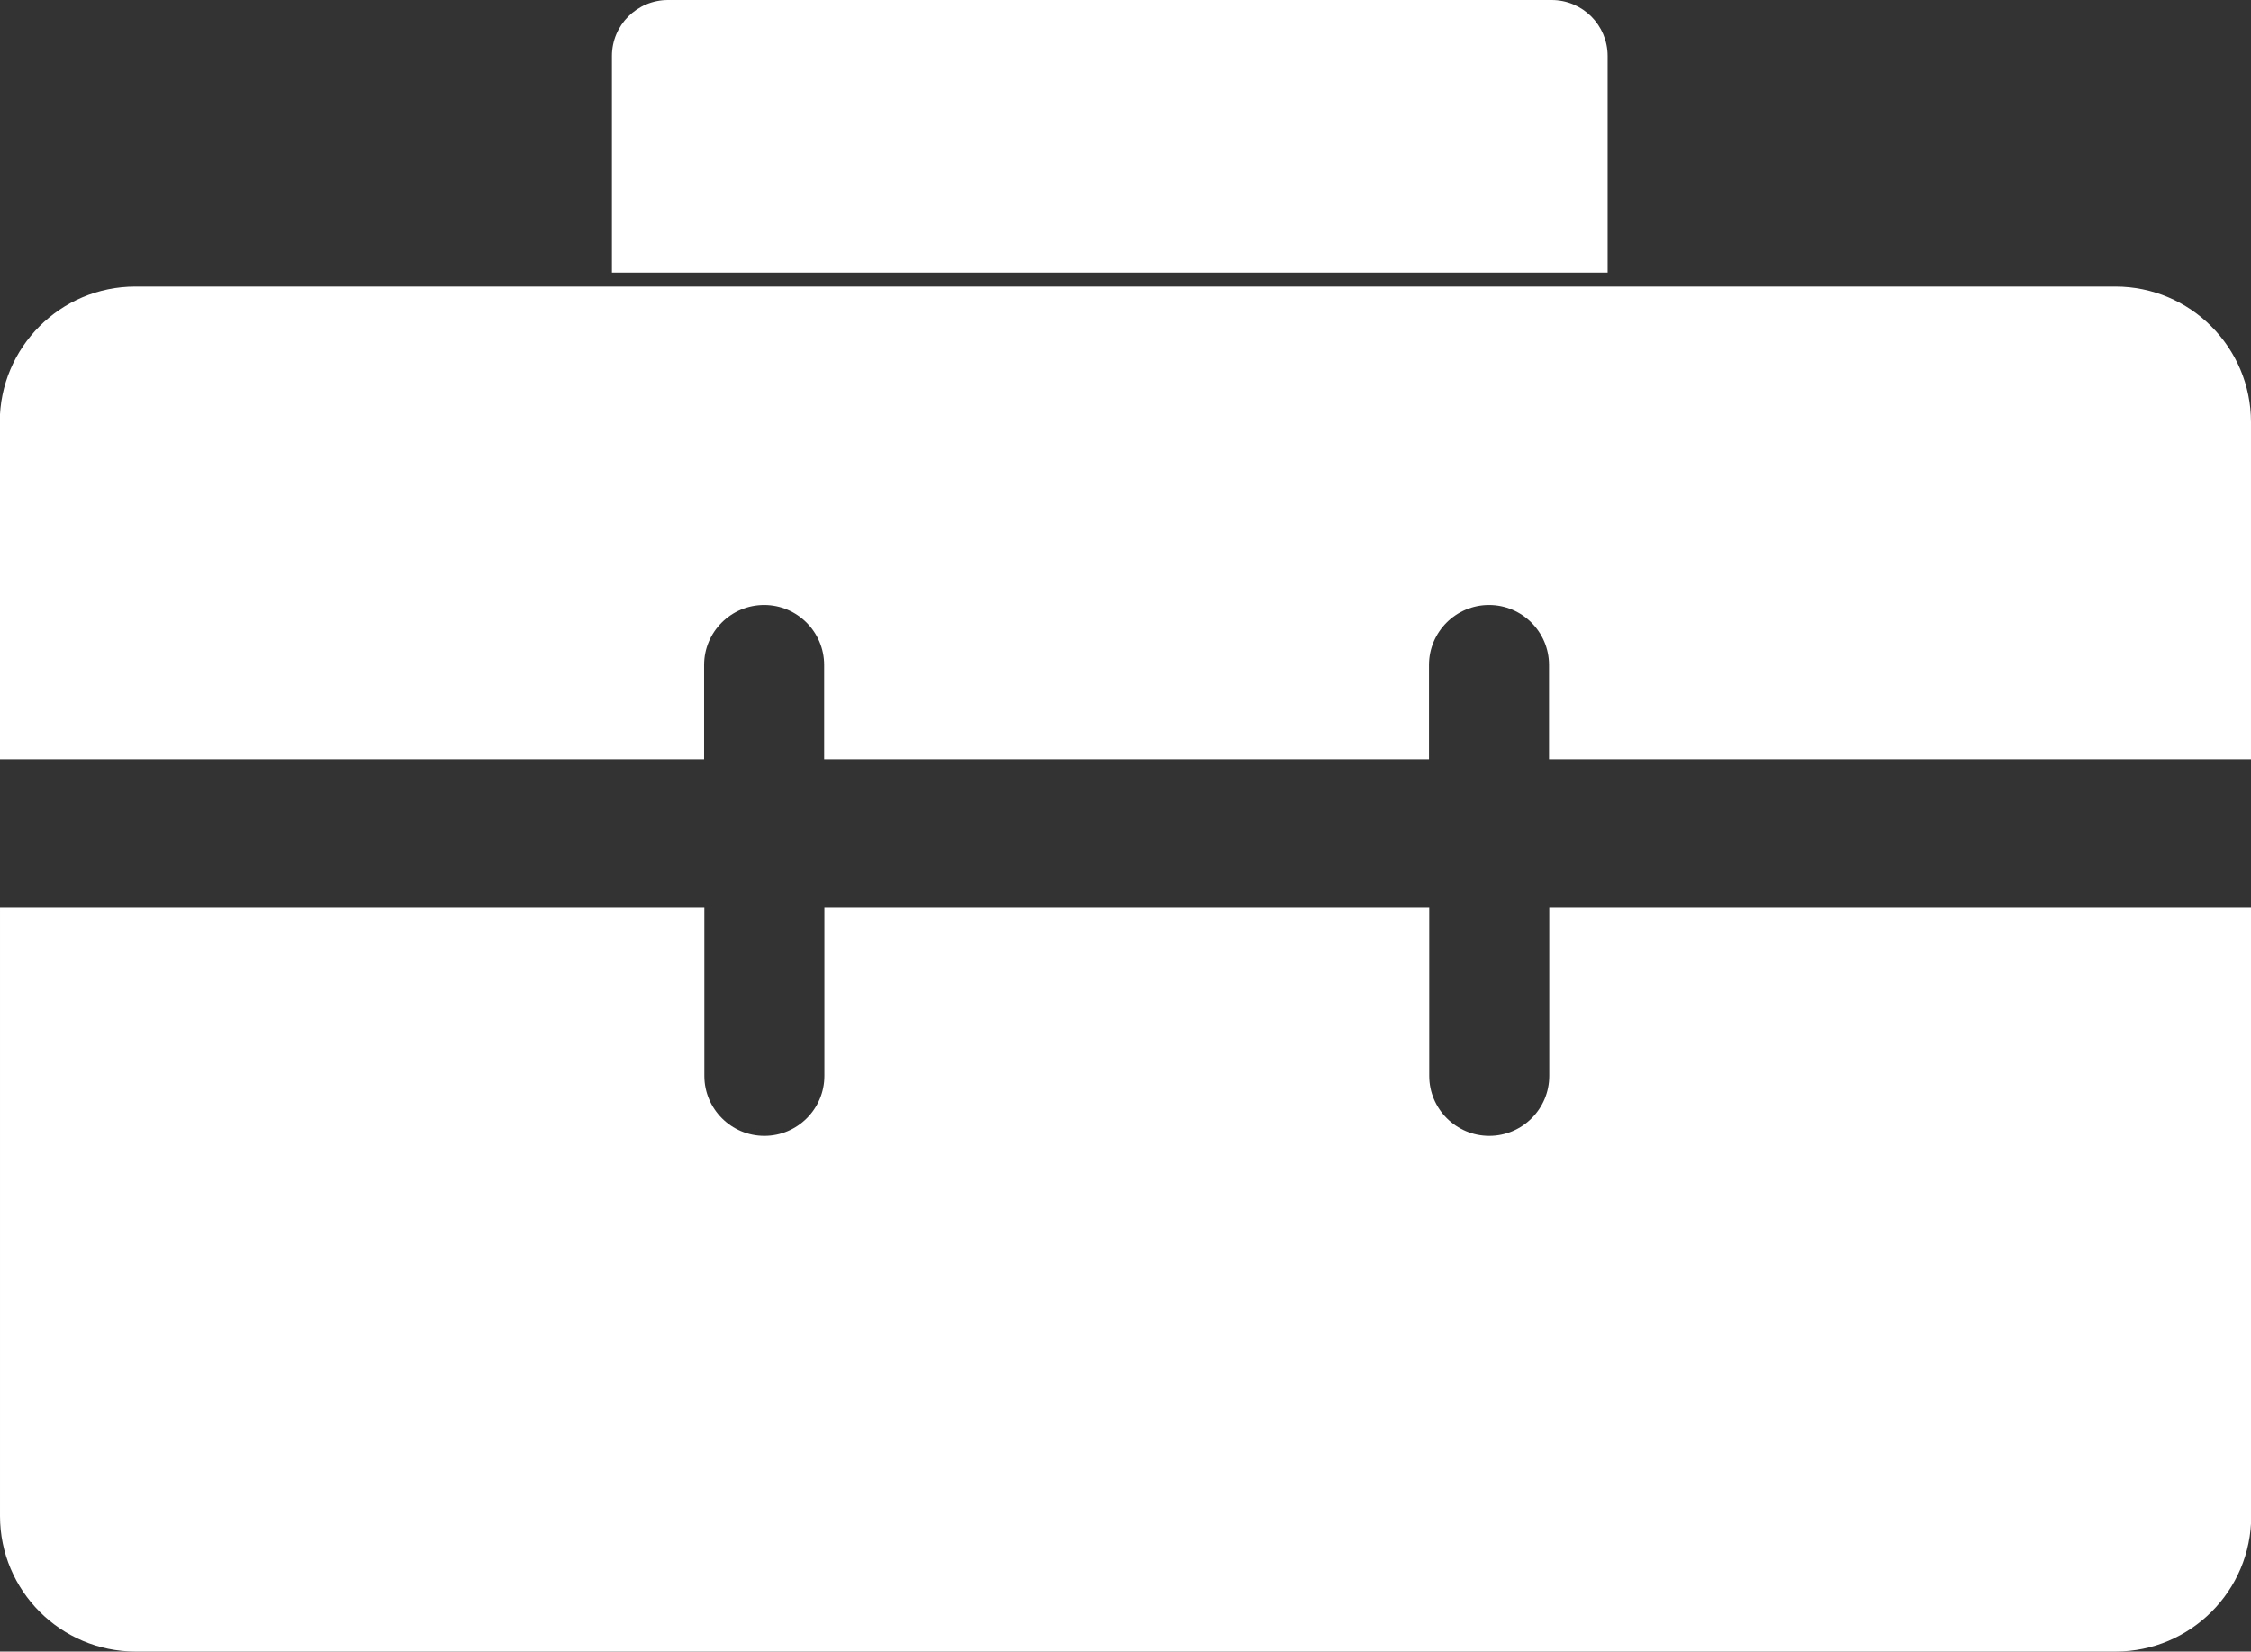 <?xml version="1.0" encoding="UTF-8" standalone="no"?><!-- Generator: Adobe Illustrator 22.1.0, SVG Export Plug-In . SVG Version: 6.00 Build 0)  --><svg xmlns="http://www.w3.org/2000/svg" fill="#ffffff" id="图层_1" style="enable-background:new 0 0 952.7 699.1" version="1.1" viewBox="0 0 952.7 699.1" x="0px" xml:space="preserve" y="0px">
<rect x="0" y="0" width="952.7" height="699.1" fill="#333333" stroke="none"/>
<g id="change1_1">
	<path d="m298 321.4v-39.9c0-14 11.4-25.4 25.4-25.4s25.4 11.4 25.4 25.4v39.9h256v-39.9c0-14 11.4-25.4 25.4-25.4s25.4 11.4 25.4 25.4v39.9h297.1v-142.7c0-31.7-25.7-57.4-57.4-57.4h-838c-31.7 0-57.4 25.7-57.4 57.4v142.7h298.1z" fill="inherit"/>
	<path d="m655.7 384.3v71.1c0 14-11.4 25.4-25.4 25.4s-25.4-11.4-25.4-25.4v-71.1h-256v71.1c0 14-11.4 25.4-25.4 25.4s-25.4-11.4-25.4-25.4v-71.1h-298.1v257.4c0 31.7 25.7 57.4 57.4 57.4h838c31.7 0 57.4-25.7 57.4-57.4v-257.4h-297.1z" fill="inherit"/>
</g>
<g id="change1_2"><path d="m680.5 115.4h-421.5v-91.7c0-13.1 10.6-23.7 23.7-23.7h374c13.1 0 23.7 10.6 23.7 23.7v91.7h0.1z" fill="inherit"/></g>
</svg>